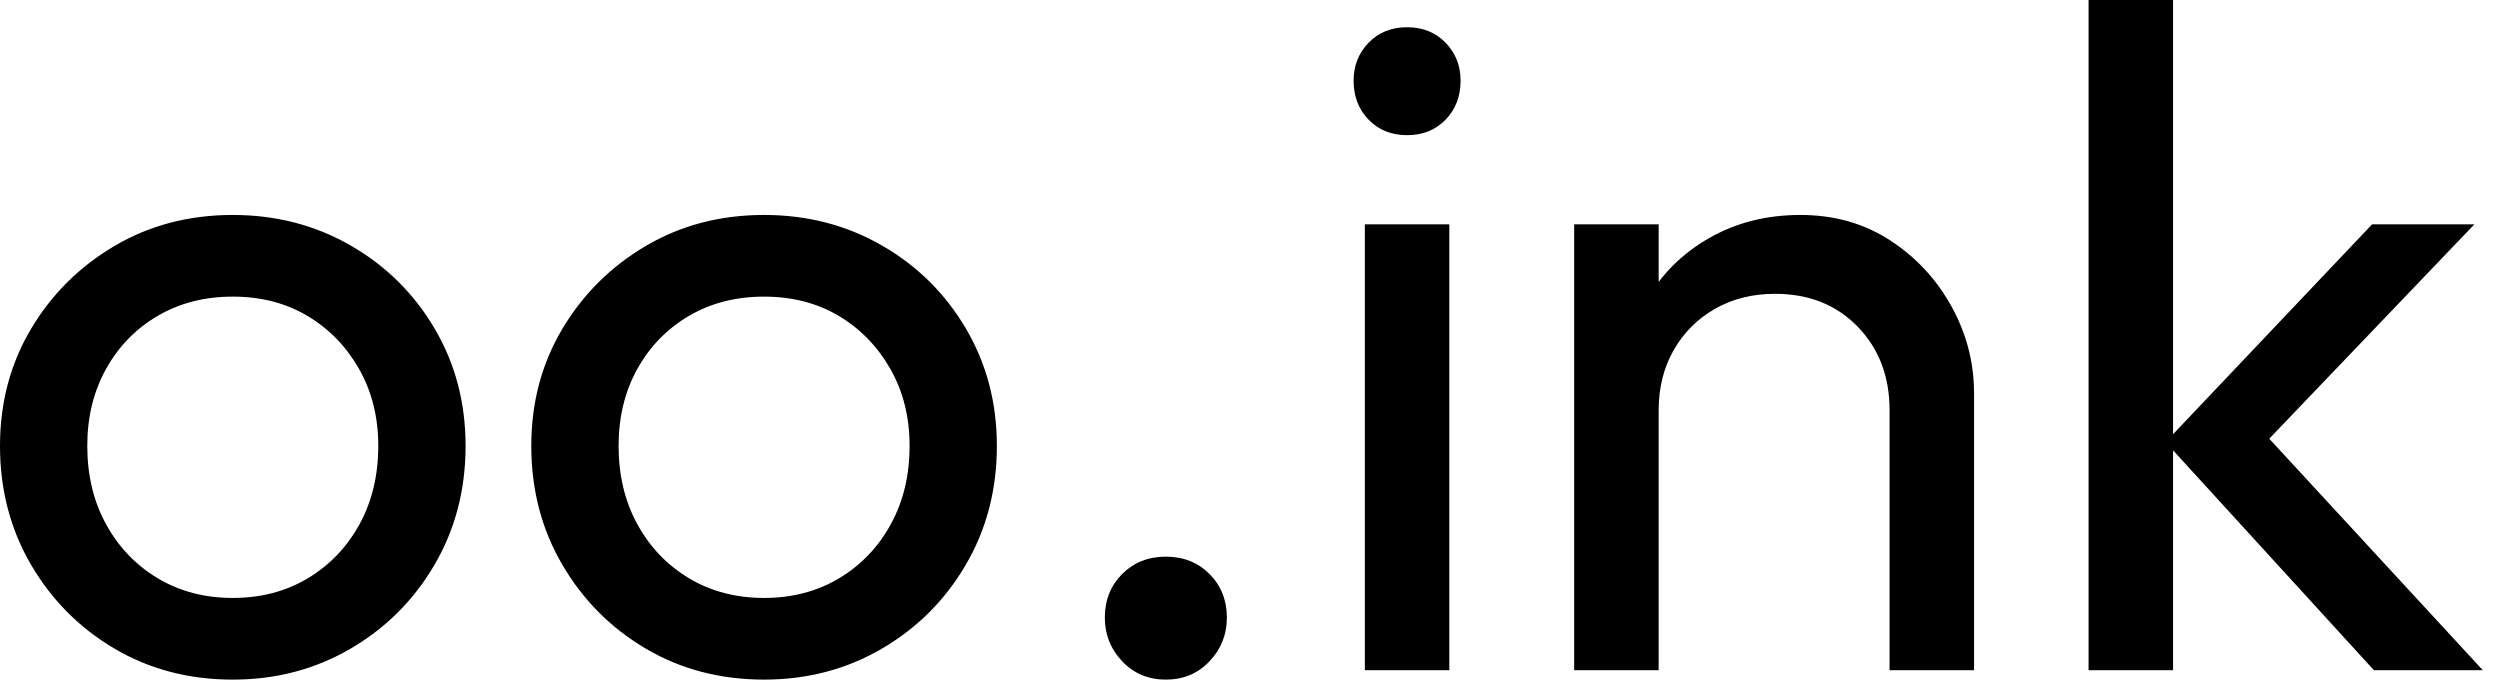 <svg baseProfile="full" height="28" version="1.1" viewBox="0 0 103 28" width="103" xmlns="http://www.w3.org/2000/svg" xmlns:ev="http://www.w3.org/2001/xml-events" xmlns:xlink="http://www.w3.org/1999/xlink"><defs /><g><path d="M10.945 28Q8.238 28 6.072 26.724Q3.906 25.448 2.63 23.262Q1.354 21.077 1.354 18.37Q1.354 15.702 2.63 13.555Q3.906 11.409 6.072 10.133Q8.238 8.856 10.945 8.856Q13.613 8.856 15.798 10.113Q17.983 11.37 19.26 13.536Q20.536 15.702 20.536 18.37Q20.536 21.077 19.26 23.262Q17.983 25.448 15.798 26.724Q13.613 28 10.945 28ZM10.945 24.635Q12.685 24.635 14.039 23.823Q15.392 23.011 16.166 21.599Q16.939 20.188 16.939 18.37Q16.939 16.591 16.146 15.199Q15.354 13.807 14.019 13.014Q12.685 12.221 10.945 12.221Q9.204 12.221 7.851 13.014Q6.497 13.807 5.724 15.199Q4.95 16.591 4.95 18.37Q4.95 20.188 5.724 21.599Q6.497 23.011 7.851 23.823Q9.204 24.635 10.945 24.635Z M32.834 28Q30.127 28 27.961 26.724Q25.796 25.448 24.519 23.262Q23.243 21.077 23.243 18.37Q23.243 15.702 24.519 13.555Q25.796 11.409 27.961 10.133Q30.127 8.856 32.834 8.856Q35.503 8.856 37.688 10.113Q39.873 11.37 41.149 13.536Q42.425 15.702 42.425 18.37Q42.425 21.077 41.149 23.262Q39.873 25.448 37.688 26.724Q35.503 28 32.834 28ZM32.834 24.635Q34.575 24.635 35.928 23.823Q37.282 23.011 38.055 21.599Q38.829 20.188 38.829 18.37Q38.829 16.591 38.036 15.199Q37.243 13.807 35.909 13.014Q34.575 12.221 32.834 12.221Q31.094 12.221 29.74 13.014Q28.387 13.807 27.613 15.199Q26.84 16.591 26.84 18.37Q26.84 20.188 27.613 21.599Q28.387 23.011 29.74 23.823Q31.094 24.635 32.834 24.635Z M49.387 28Q48.304 28 47.588 27.246Q46.873 26.492 46.873 25.448Q46.873 24.365 47.588 23.649Q48.304 22.934 49.387 22.934Q50.47 22.934 51.185 23.649Q51.901 24.365 51.901 25.448Q51.901 26.492 51.185 27.246Q50.47 28 49.387 28Z M57.586 27.613V9.243H61.066V27.613ZM59.326 5.569Q58.359 5.569 57.74 4.931Q57.122 4.293 57.122 3.326Q57.122 2.398 57.74 1.76Q58.359 1.122 59.326 1.122Q60.293 1.122 60.912 1.76Q61.53 2.398 61.53 3.326Q61.53 4.293 60.912 4.931Q60.293 5.569 59.326 5.569Z M79.204 27.613V16.901Q79.204 14.812 77.89 13.459Q76.575 12.105 74.486 12.105Q73.094 12.105 72.011 12.724Q70.928 13.343 70.309 14.425Q69.691 15.508 69.691 16.901L68.26 16.088Q68.26 14 69.188 12.376Q70.116 10.751 71.779 9.804Q73.442 8.856 75.53 8.856Q77.619 8.856 79.224 9.901Q80.829 10.945 81.757 12.627Q82.685 14.309 82.685 16.204V27.613ZM66.21 27.613V9.243H69.691V27.613Z M99.16 27.613 90.575 18.215 99.083 9.243H103.298L93.823 19.144L93.978 17.133L103.646 27.613ZM87.403 27.613V0.0H90.884V27.613Z " fill="rgb(0,0,0)" transform="translate(-1.354, 0)" /></g></svg>